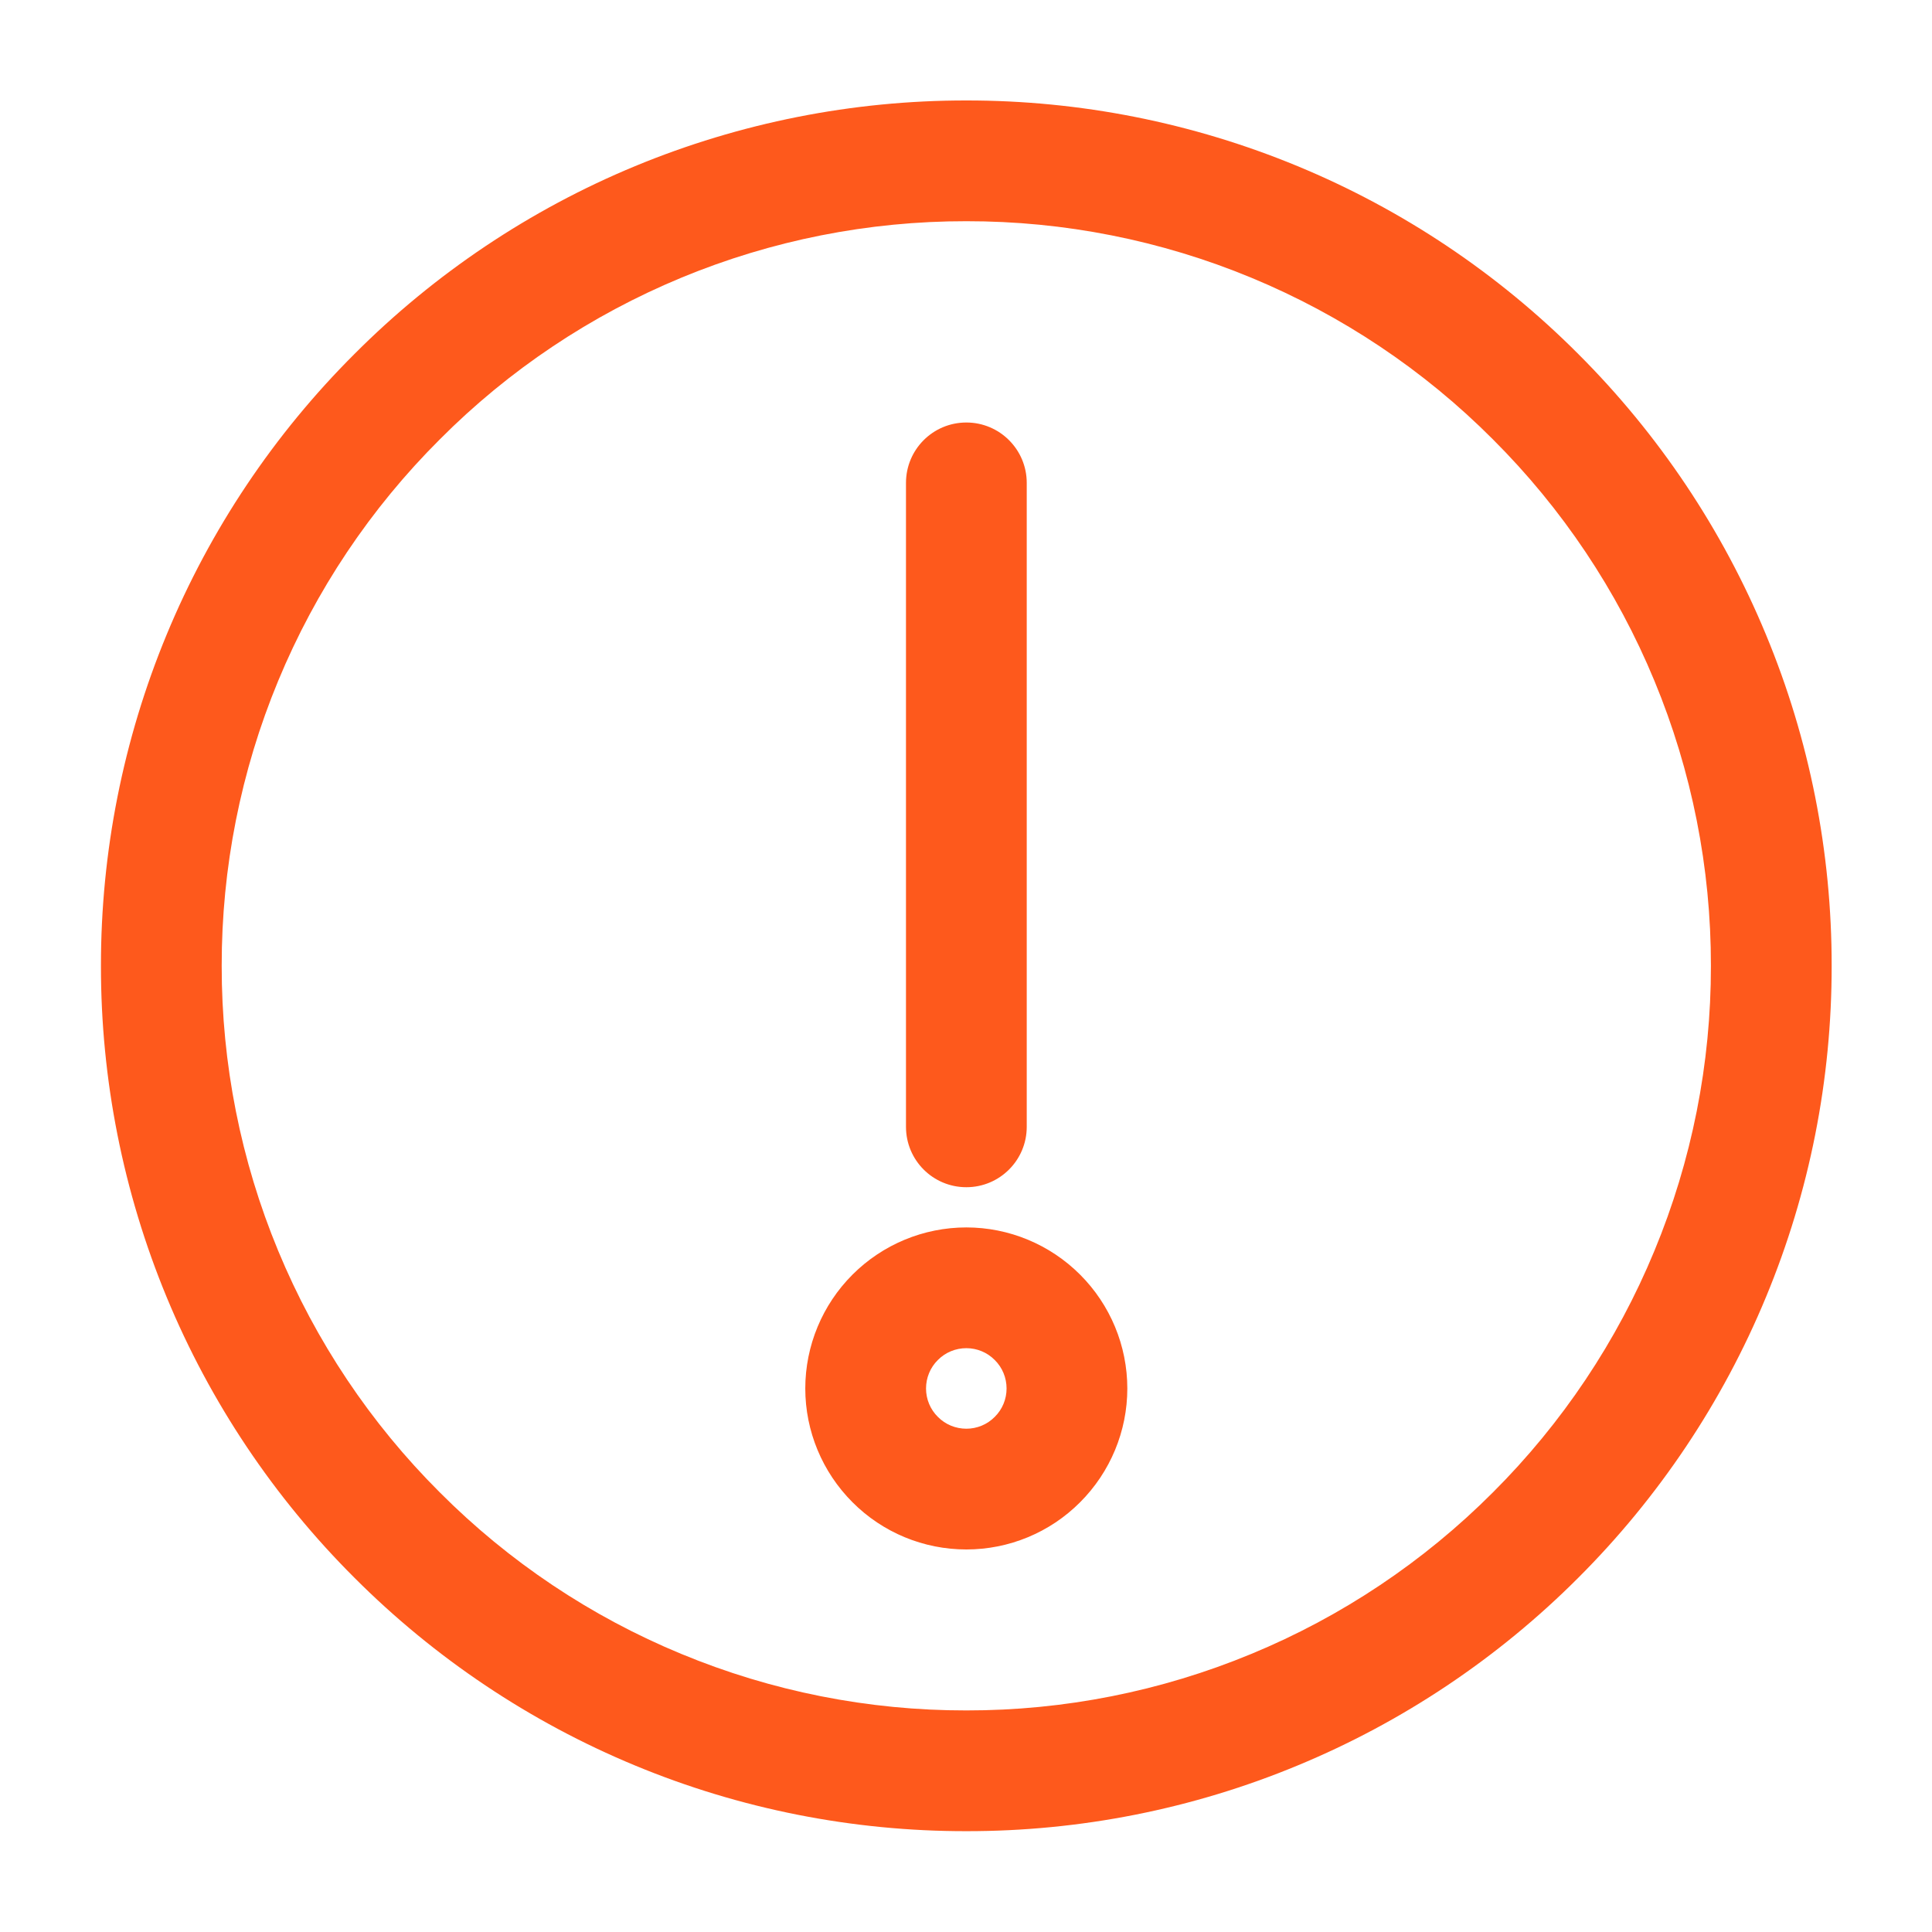 <?xml version="1.0" encoding="UTF-8"?>
<svg xmlns="http://www.w3.org/2000/svg" width="16" height="16" viewBox="0 0 16 16" fill="none">
  <g clip-path="url(#clip0_1939_1335)">
    <path d="M8.003 14.665L8.003 14.165L8.002 14.165L8.003 14.665ZM12.717 12.713L12.364 12.359L12.363 12.36L12.717 12.713ZM14.669 7.999L14.169 7.998L14.169 7.999L14.669 7.999ZM12.717 3.285L12.363 3.638L12.364 3.639L12.717 3.285ZM8.003 1.332L8.002 1.832L8.003 1.832L8.003 1.332ZM3.289 3.285L3.642 3.639L3.643 3.638L3.289 3.285ZM1.336 7.999L1.836 7.999L1.836 7.998L1.336 7.999ZM3.289 12.713L3.643 12.36L3.642 12.359L3.289 12.713ZM8.503 3.999C8.503 3.723 8.279 3.499 8.003 3.499C7.726 3.499 7.503 3.723 7.503 3.999H8.003H8.503ZM7.503 9.332C7.503 9.608 7.726 9.832 8.003 9.832C8.279 9.832 8.503 9.608 8.503 9.332H8.003H7.503ZM8.003 14.665L8.002 15.165C8.944 15.166 9.876 14.982 10.746 14.621L10.554 14.159L10.363 13.697C9.615 14.007 8.813 14.166 8.003 14.165L8.003 14.665ZM10.554 14.159L10.746 14.621C11.616 14.261 12.406 13.732 13.071 13.066L12.717 12.713L12.363 12.36C11.791 12.933 11.111 13.388 10.363 13.697L10.554 14.159ZM12.717 12.713L13.07 13.067C13.736 12.402 14.265 11.612 14.625 10.742L14.163 10.55L13.701 10.359C13.392 11.107 12.937 11.787 12.364 12.359L12.717 12.713ZM14.163 10.55L14.625 10.742C14.986 9.872 15.17 8.94 15.169 7.998L14.669 7.999L14.169 7.999C14.17 8.809 14.011 9.611 13.701 10.359L14.163 10.55ZM14.669 7.999L15.169 7.999C15.17 7.058 14.986 6.125 14.625 5.256L14.163 5.447L13.701 5.638C14.011 6.386 14.17 7.188 14.169 7.998L14.669 7.999ZM14.163 5.447L14.625 5.256C14.265 4.386 13.736 3.596 13.07 2.931L12.717 3.285L12.364 3.639C12.937 4.211 13.392 4.89 13.701 5.638L14.163 5.447ZM12.717 3.285L13.071 2.932C12.406 2.265 11.616 1.736 10.746 1.376L10.554 1.838L10.363 2.3C11.111 2.61 11.791 3.064 12.363 3.638L12.717 3.285ZM10.554 1.838L10.746 1.376C9.876 1.016 8.944 0.831 8.002 0.832L8.003 1.332L8.003 1.832C8.813 1.831 9.615 1.99 10.363 2.3L10.554 1.838ZM8.003 1.332L8.003 0.832C7.062 0.831 6.129 1.016 5.259 1.376L5.451 1.838L5.642 2.3C6.39 1.99 7.192 1.831 8.002 1.832L8.003 1.332ZM5.451 1.838L5.259 1.376C4.39 1.736 3.6 2.265 2.935 2.932L3.289 3.285L3.643 3.638C4.214 3.064 4.894 2.61 5.642 2.3L5.451 1.838ZM3.289 3.285L2.936 2.931C2.269 3.596 1.74 4.386 1.38 5.256L1.842 5.447L2.304 5.638C2.614 4.89 3.068 4.211 3.642 3.639L3.289 3.285ZM1.842 5.447L1.38 5.256C1.02 6.125 0.835 7.058 0.836 7.999L1.336 7.999L1.836 7.998C1.835 7.188 1.994 6.386 2.304 5.638L1.842 5.447ZM1.336 7.999L0.836 7.998C0.835 8.94 1.02 9.872 1.38 10.742L1.842 10.55L2.304 10.359C1.994 9.611 1.835 8.809 1.836 7.999L1.336 7.999ZM1.842 10.55L1.38 10.742C1.74 11.612 2.269 12.402 2.936 13.067L3.289 12.713L3.642 12.359C3.068 11.787 2.614 11.107 2.304 10.359L1.842 10.55ZM3.289 12.713L2.935 13.066C3.6 13.732 4.39 14.261 5.259 14.621L5.451 14.159L5.642 13.697C4.894 13.388 4.214 12.933 3.643 12.36L3.289 12.713ZM5.451 14.159L5.259 14.621C6.129 14.982 7.062 15.166 8.003 15.165L8.003 14.665L8.002 14.165C7.192 14.166 6.39 14.007 5.642 13.697L5.451 14.159ZM8.003 12.332V12.832C8.356 12.832 8.695 12.692 8.945 12.441L8.592 12.088L8.238 11.734C8.176 11.797 8.091 11.832 8.003 11.832V12.332ZM8.592 12.088L8.945 12.441C9.195 12.191 9.336 11.852 9.336 11.499H8.836H8.336C8.336 11.587 8.301 11.672 8.238 11.734L8.592 12.088ZM8.836 11.499H9.336C9.336 11.145 9.195 10.806 8.945 10.556L8.592 10.909L8.238 11.263C8.301 11.325 8.336 11.41 8.336 11.499H8.836ZM8.592 10.909L8.945 10.556C8.695 10.306 8.356 10.165 8.003 10.165V10.665V11.165C8.091 11.165 8.176 11.2 8.238 11.263L8.592 10.909ZM8.003 10.665V10.165C7.649 10.165 7.31 10.306 7.06 10.556L7.413 10.909L7.767 11.263C7.829 11.2 7.914 11.165 8.003 11.165V10.665ZM7.413 10.909L7.06 10.556C6.81 10.806 6.669 11.145 6.669 11.499H7.169H7.669C7.669 11.41 7.704 11.325 7.767 11.263L7.413 10.909ZM7.169 11.499H6.669C6.669 11.852 6.81 12.191 7.06 12.441L7.413 12.088L7.767 11.734C7.704 11.672 7.669 11.587 7.669 11.499H7.169ZM7.413 12.088L7.06 12.441C7.31 12.692 7.649 12.832 8.003 12.832V12.332V11.832C7.914 11.832 7.829 11.797 7.767 11.734L7.413 12.088ZM8.003 3.999H7.503V6.665H8.003H8.503V3.999H8.003ZM8.003 6.665H7.503V9.332H8.003H8.503V6.665H8.003Z" fill="#FE591C"></path>
  </g>
  <defs>
    <clipPath id="clip0_1939_1335">
      <rect width="16" height="16" fill="white"></rect>
    </clipPath>
  </defs>
</svg>
